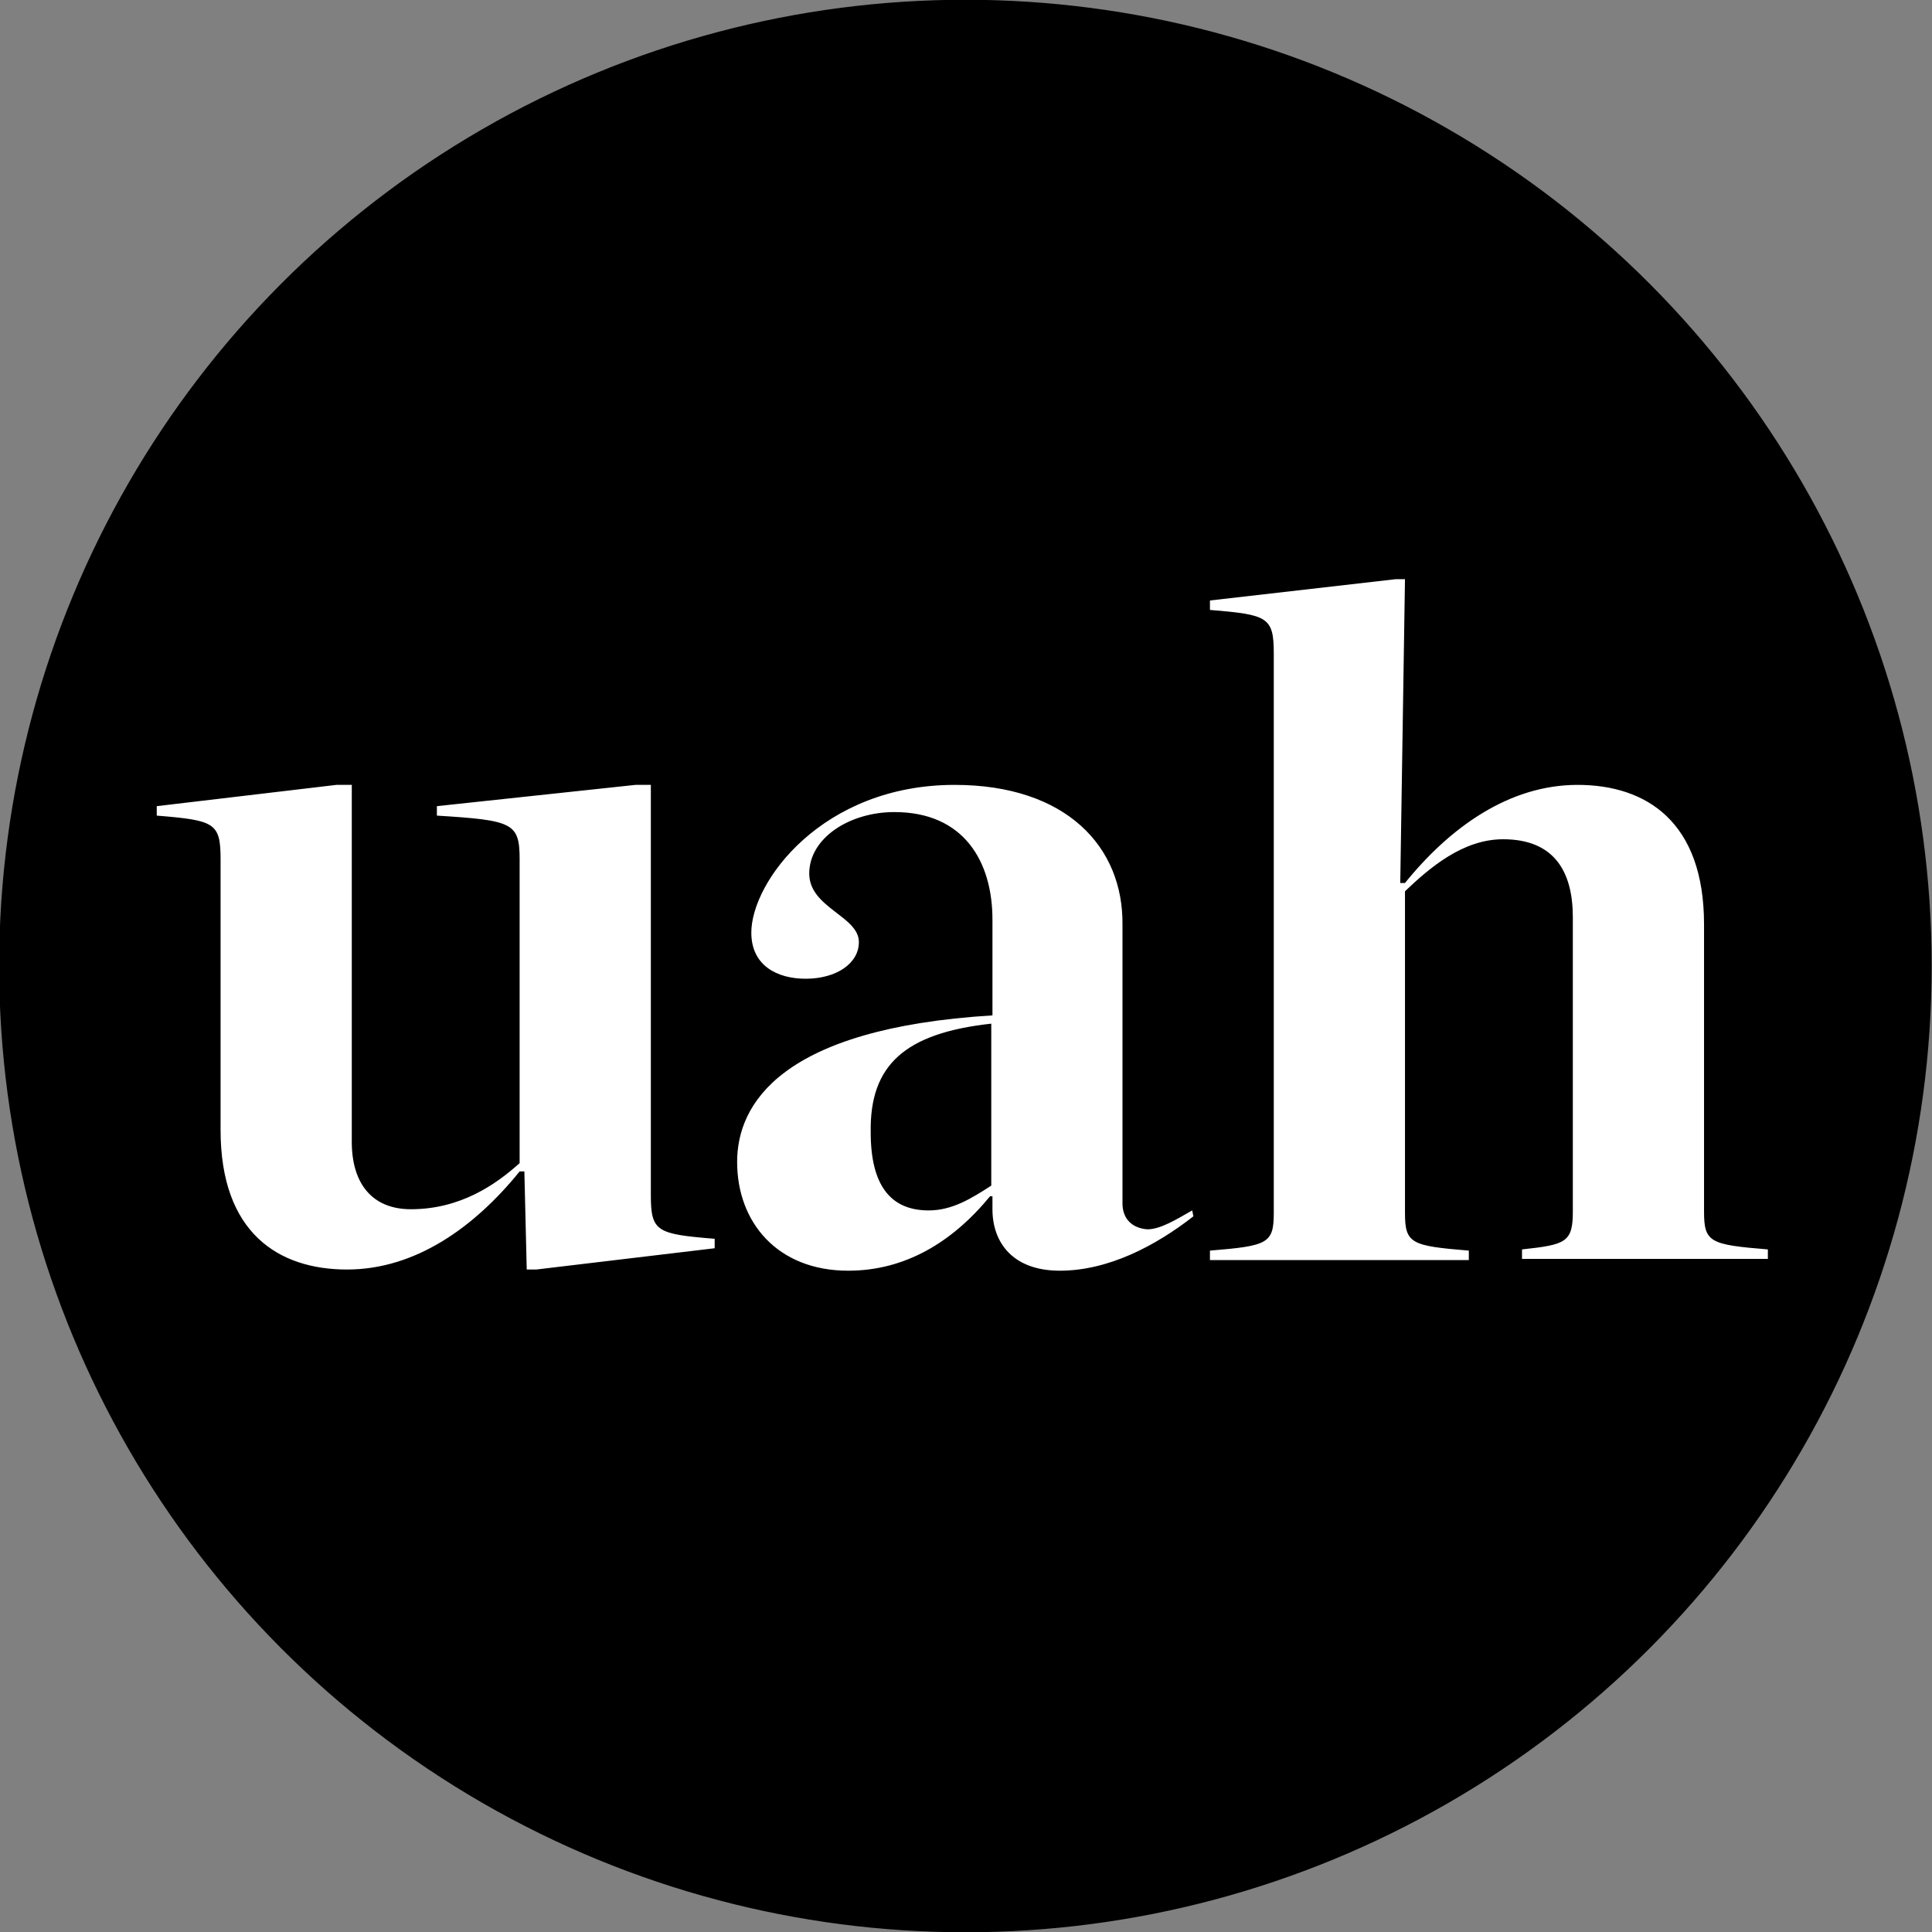 <svg xml:space="preserve" xmlns="http://www.w3.org/2000/svg" viewBox="0 0 500 500"><rect x="0" y="0" width="500" height="500" fill="#808080" stroke="none"/><g transform="matrix(.834 0 0 .834 820.324 232.858)"><circle style="fill:#000;stroke:#000;stroke-width:.867" cx="-684.025" cy="20.559" r="299.407"/><path class="st0" d="M89.1 56.8v.8H111v-.8c-4.9-.4-5.4-.6-5.4-3.2V26.4c2.1-2 4.9-4.4 8.3-4.4 4.3 0 5.9 2.7 5.9 6.6v24.9c0 2.6-.6 2.8-4.3 3.2v.8h20.8v-.8c-4.9-.4-5.4-.6-5.4-3.2V29.2c0-8.7-4.9-11.8-10.7-11.8-5.8 0-10.8 3.6-14.6 8.3h-.4l.4-25.7h-.8L89.1 1.8v.8c4.9.4 5.4.6 5.4 3.7v47.3c0 2.6-.5 2.8-5.4 3.2M70.6 37.6v13.7c-1.7 1.1-3.3 2.1-5.3 2.1-3.2 0-4.9-2.1-4.9-6.6-.1-5.7 2.9-8.4 10.2-9.2m11.1 15.2V29.3c.1-6.7-4.8-11.9-14.2-11.9-11.2 0-17.2 8.2-17.2 12.5 0 2.8 2.2 3.9 4.6 3.9 2.6 0 4.5-1.3 4.5-3.1 0-2.2-4.2-2.9-4.2-5.8 0-3 3.4-5.2 7.2-5.2 5.9 0 8.3 4.2 8.3 9.1v8.1C52.8 38 49.1 44.4 49.1 49.3c0 5.1 3.4 9.2 9.4 9.2 4.8 0 8.8-2.4 12-6.3h.2v1.1c0 2.8 1.7 5.2 5.7 5.2 4.1 0 8.1-2.1 11.3-4.6l-.1-.5c-1.4.8-2.7 1.6-3.8 1.6-1.3-.1-2.1-.9-2.1-2.2m-51-29.1v25.7c-2 1.8-5 3.9-9.2 3.9-3.3 0-5-2.2-5-5.7V17.4h-1.3L0 19.2v.8c4.9.4 5.4.6 5.4 3.7v22.9c0 8.7 4.9 11.8 10.7 11.8 5.8 0 10.8-3.6 14.6-8.3h.4l.2 8.3h.8l15.1-1.8v-.8c-4.9-.4-5.4-.6-5.4-3.7V17.4h-1.3l-16.8 1.8v.8c6.4.4 7 .6 7 3.7" style="fill:#fff" transform="matrix(3.668 0 0 3.668 -934.961 -99.472)"/></g></svg>